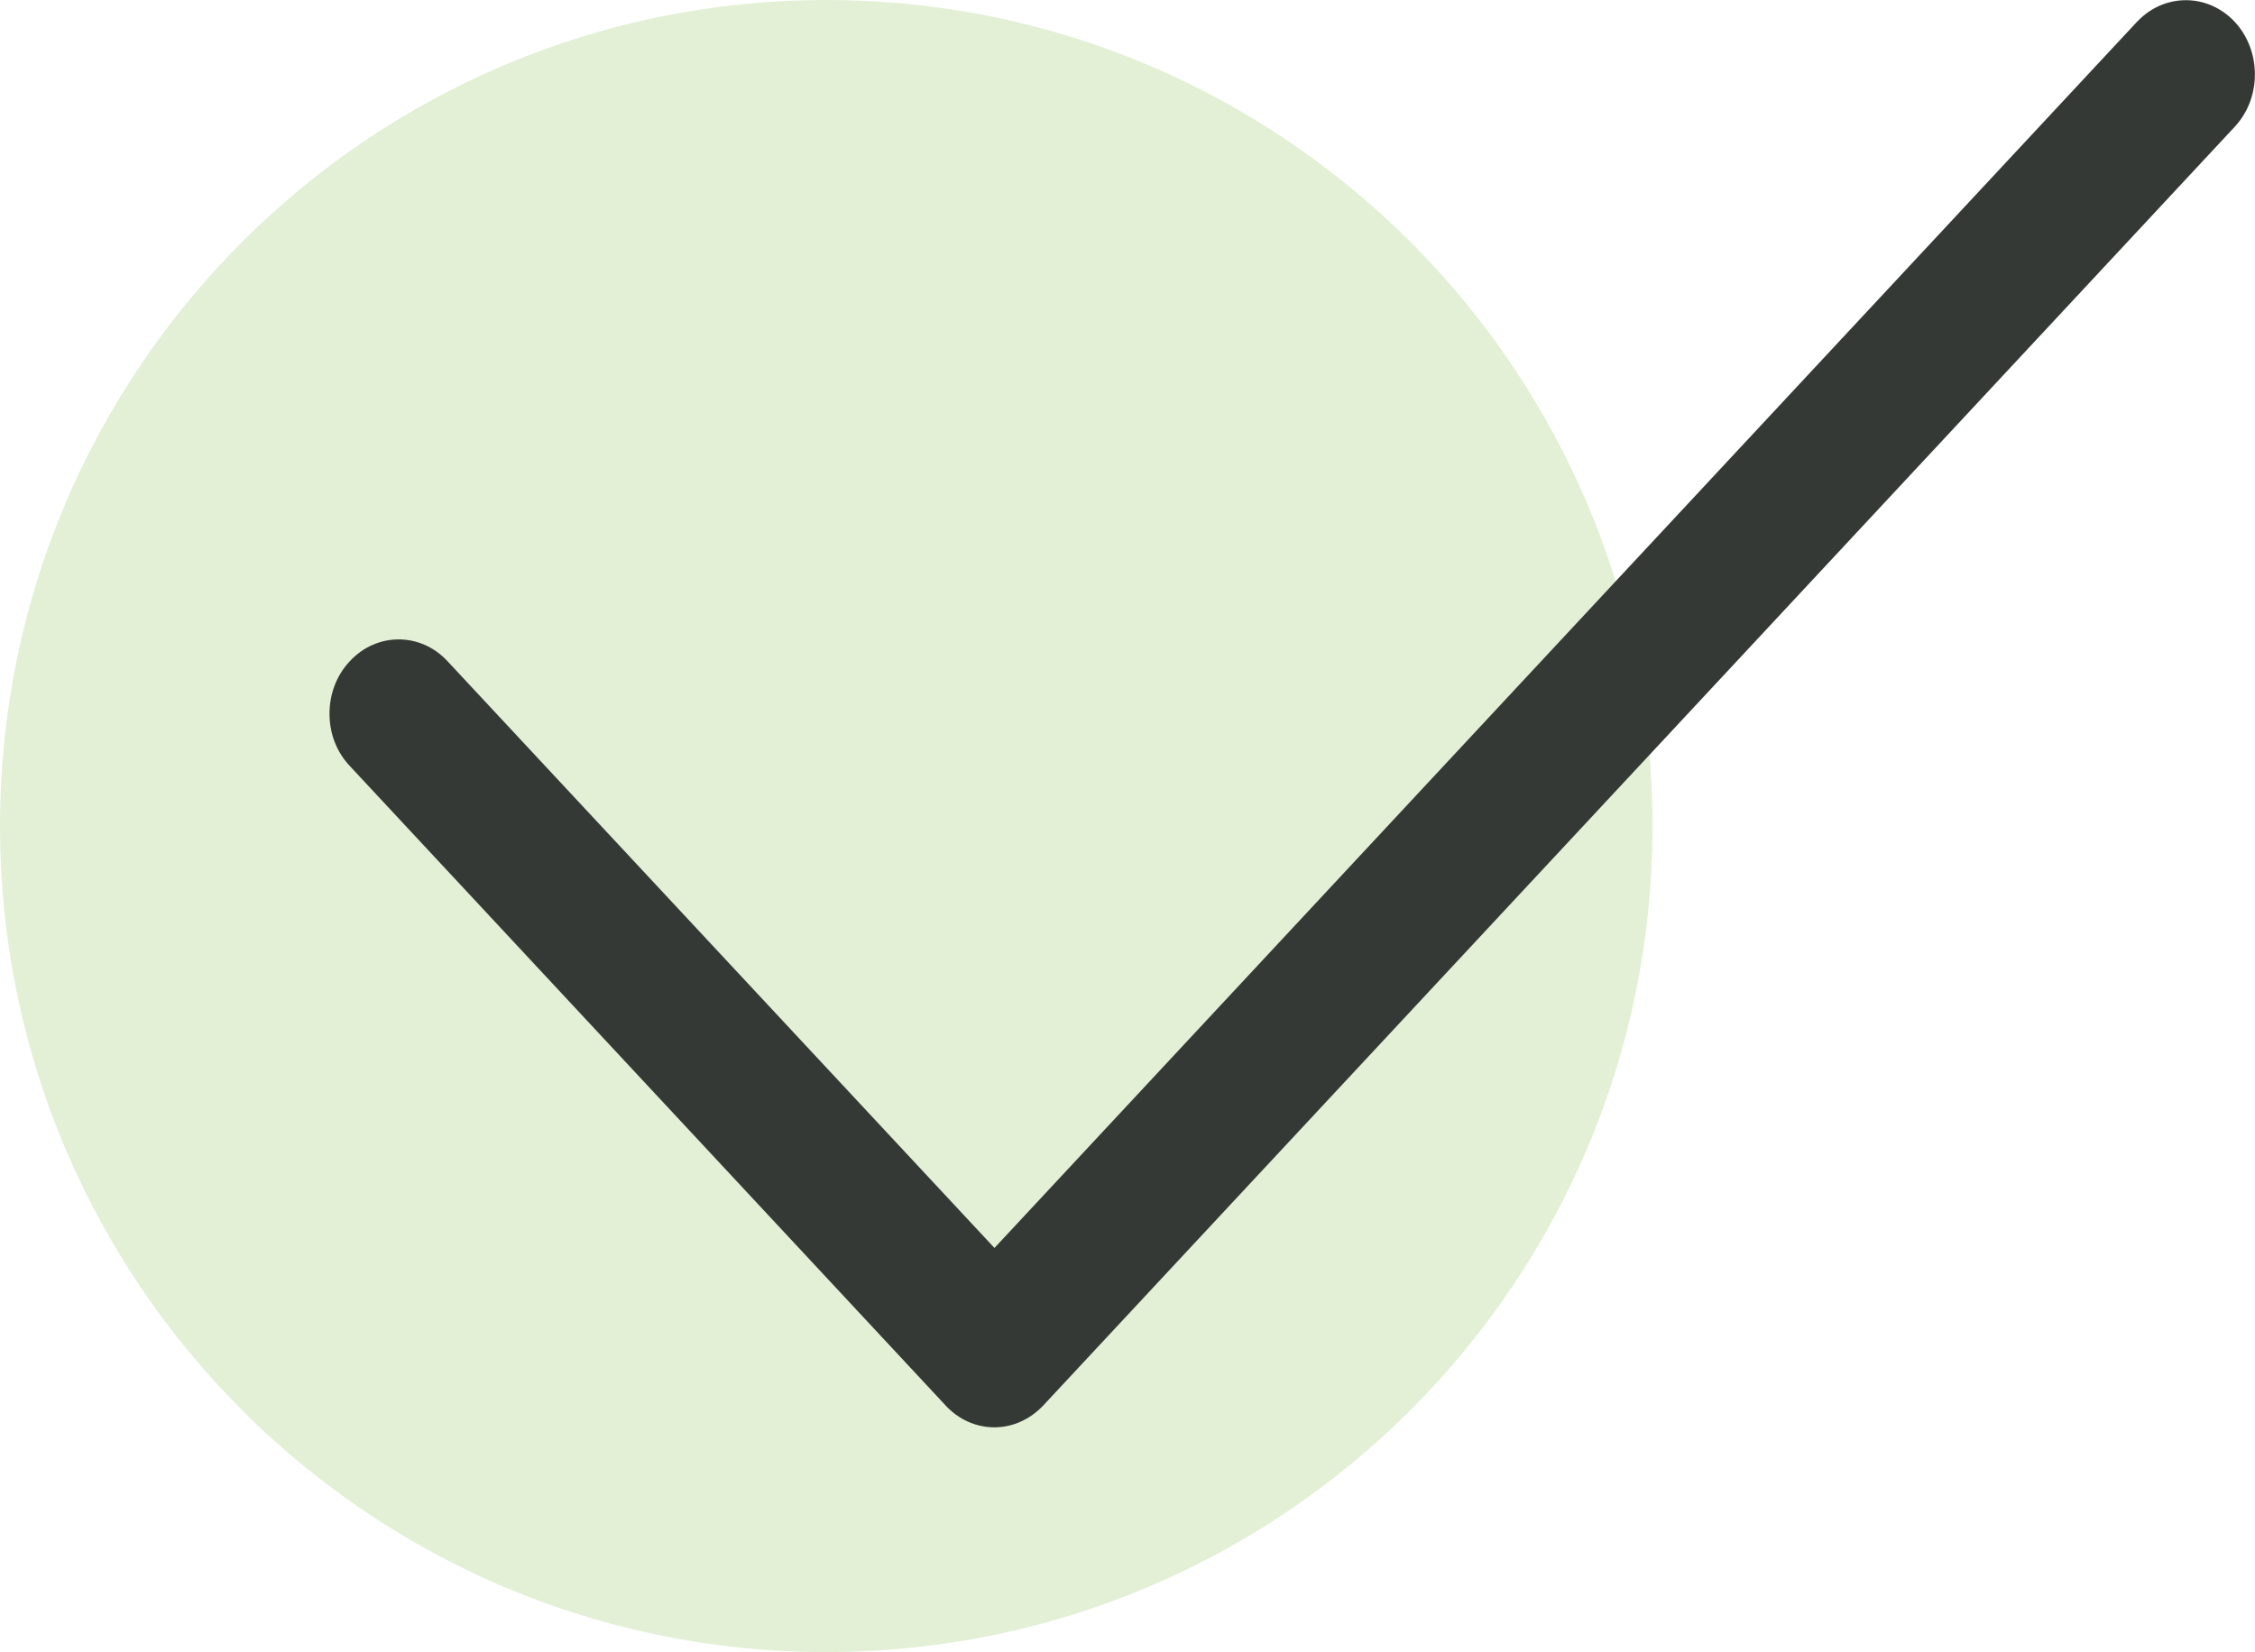 <?xml version="1.0" encoding="UTF-8"?> <svg xmlns="http://www.w3.org/2000/svg" xmlns:xlink="http://www.w3.org/1999/xlink" viewBox="0 0 405.28 297"><defs><style>.g{opacity:.23;}.h{fill:#353936;}.i{fill:#82bd4a;}.j{clip-path:url(#e);}.k{clip-path:url(#d);}.l{fill:none;}.m{clip-path:url(#f);}</style><clipPath id="d"><rect class="l" width="405.28" height="297"></rect></clipPath><clipPath id="e"><rect class="l" y="0" width="405.29" height="297"></rect></clipPath><clipPath id="f"><rect class="l" x="-319.66" y="-248.62" width="936.32" height="581.14"></rect></clipPath></defs><g id="a"></g><g id="b"><g id="c"><g class="k"><g class="j"><g class="g"><g class="m"><path class="i" d="M148.5,297c82.01,0,148.5-66.49,148.5-148.5S230.51,0,148.5,0,0,66.5,0,148.51s66.49,148.5,148.5,148.5"></path></g></g><path class="h" d="M169.93,252.66c2.34,2.52,5.47,3.94,8.77,3.94s6.43-1.42,8.81-3.94L401.64,22.79c2.34-2.52,3.62-5.86,3.62-9.41s-1.28-6.93-3.62-9.45c-4.76-5.11-12.47-5.19-17.33-.25l-.25,.25L178.73,224.35,80.42,118.86c-2.34-2.52-5.47-3.91-8.77-3.91s-6.43,1.39-8.77,3.91c-2.38,2.52-3.66,5.86-3.66,9.45s1.28,6.89,3.66,9.41l107.05,114.93Z"></path></g></g></g></g></svg> 